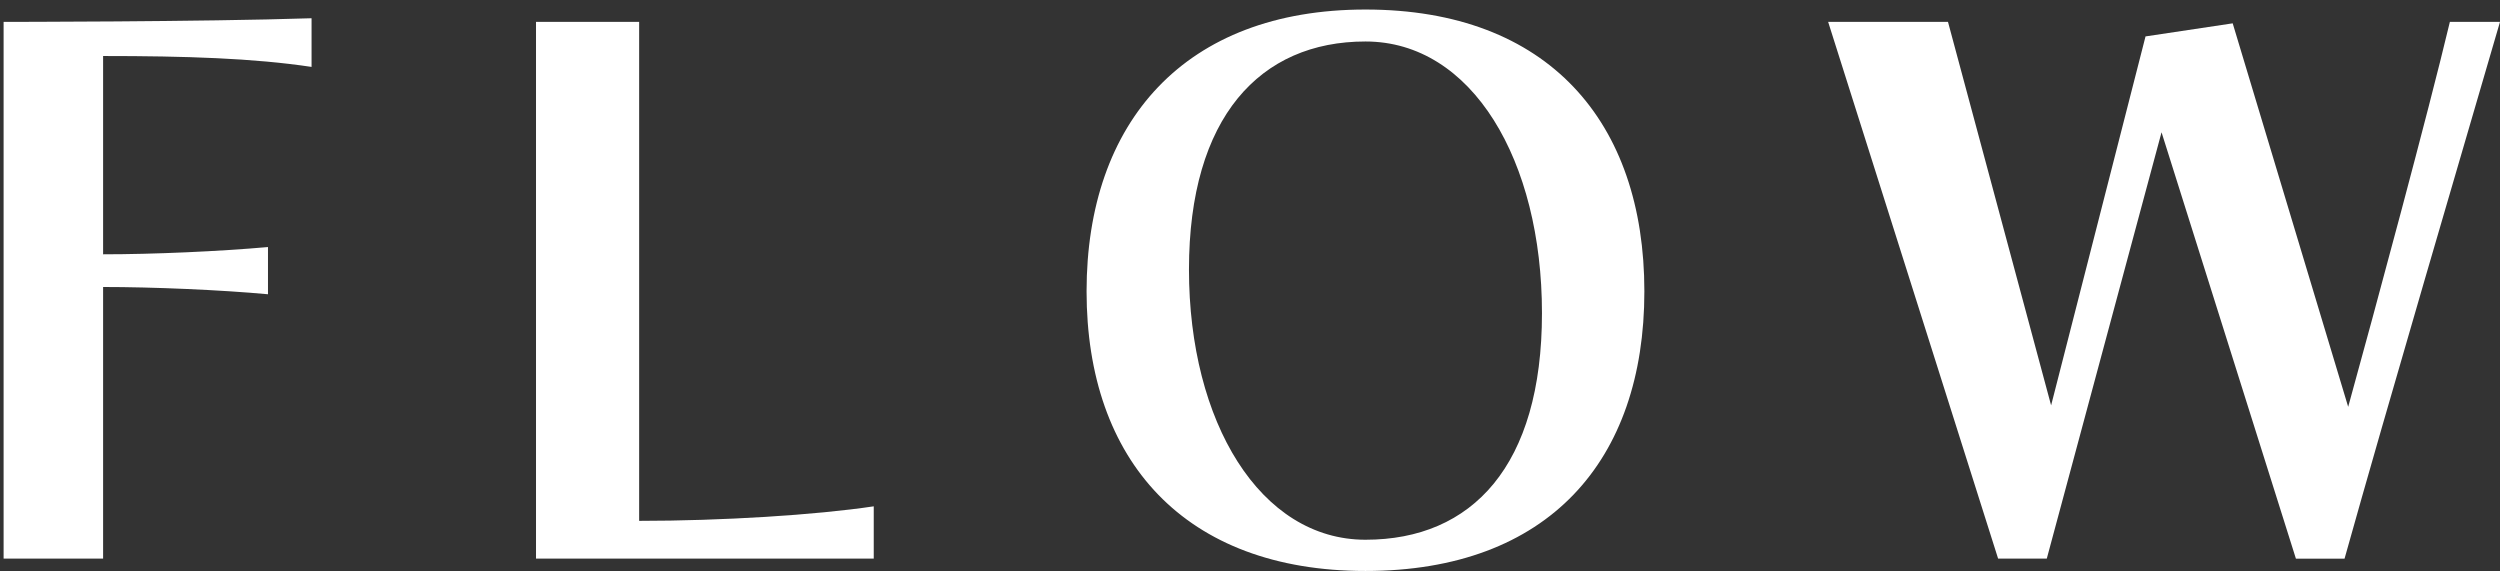 <?xml version="1.0" encoding="UTF-8"?><svg id="_レイヤー_1" xmlns="http://www.w3.org/2000/svg" viewBox="0 0 199.633 45.594"><rect x="0" y="0" width="199.633" height="45.594" fill="#333333" stroke="none"/><defs><style>.cls-1{fill:#fff;}</style></defs><path class="cls-1" d="M.288,44.608V1.747s15.717,0,24.591-.29v3.886c-4.64-.696-10.034-.87-16.646-.87v15.834c4.002,0,9.28-.232,13.166-.58v3.77c-3.77-.348-9.164-.58-13.166-.58v21.691H.288Z"/><path class="cls-1" d="M42.802,44.608V1.747h8.236v39.845c6.611,0,14.093-.464,18.733-1.16v4.176h-26.97Z"/><path class="cls-1" d="M86.766,23.265c0-13.514,7.83-22.504,22.271-22.504,14.616,0,22.271,8.99,22.271,22.504,0,13.514-7.655,22.329-22.271,22.329-14.441,0-22.271-8.815-22.271-22.329ZM123.131,25.004c0-12.18-5.567-21.691-14.094-21.691-8.409,0-14.094,6.032-14.094,18.211s5.685,21.576,14.094,21.576c8.526,0,14.094-5.916,14.094-18.096Z"/><path class="cls-1" d="M183.335,44.608l-10.729-34.045-9.164,34.045h-3.886L145.983,1.747h9.57l8.235,30.623,7.54-29.463,6.96-1.044,9.222,30.624c2.146-7.772,6.38-23.432,8.12-30.739h4.002c-2.9,9.976-8.99,30.623-12.412,42.861h-3.886Z"/></svg>